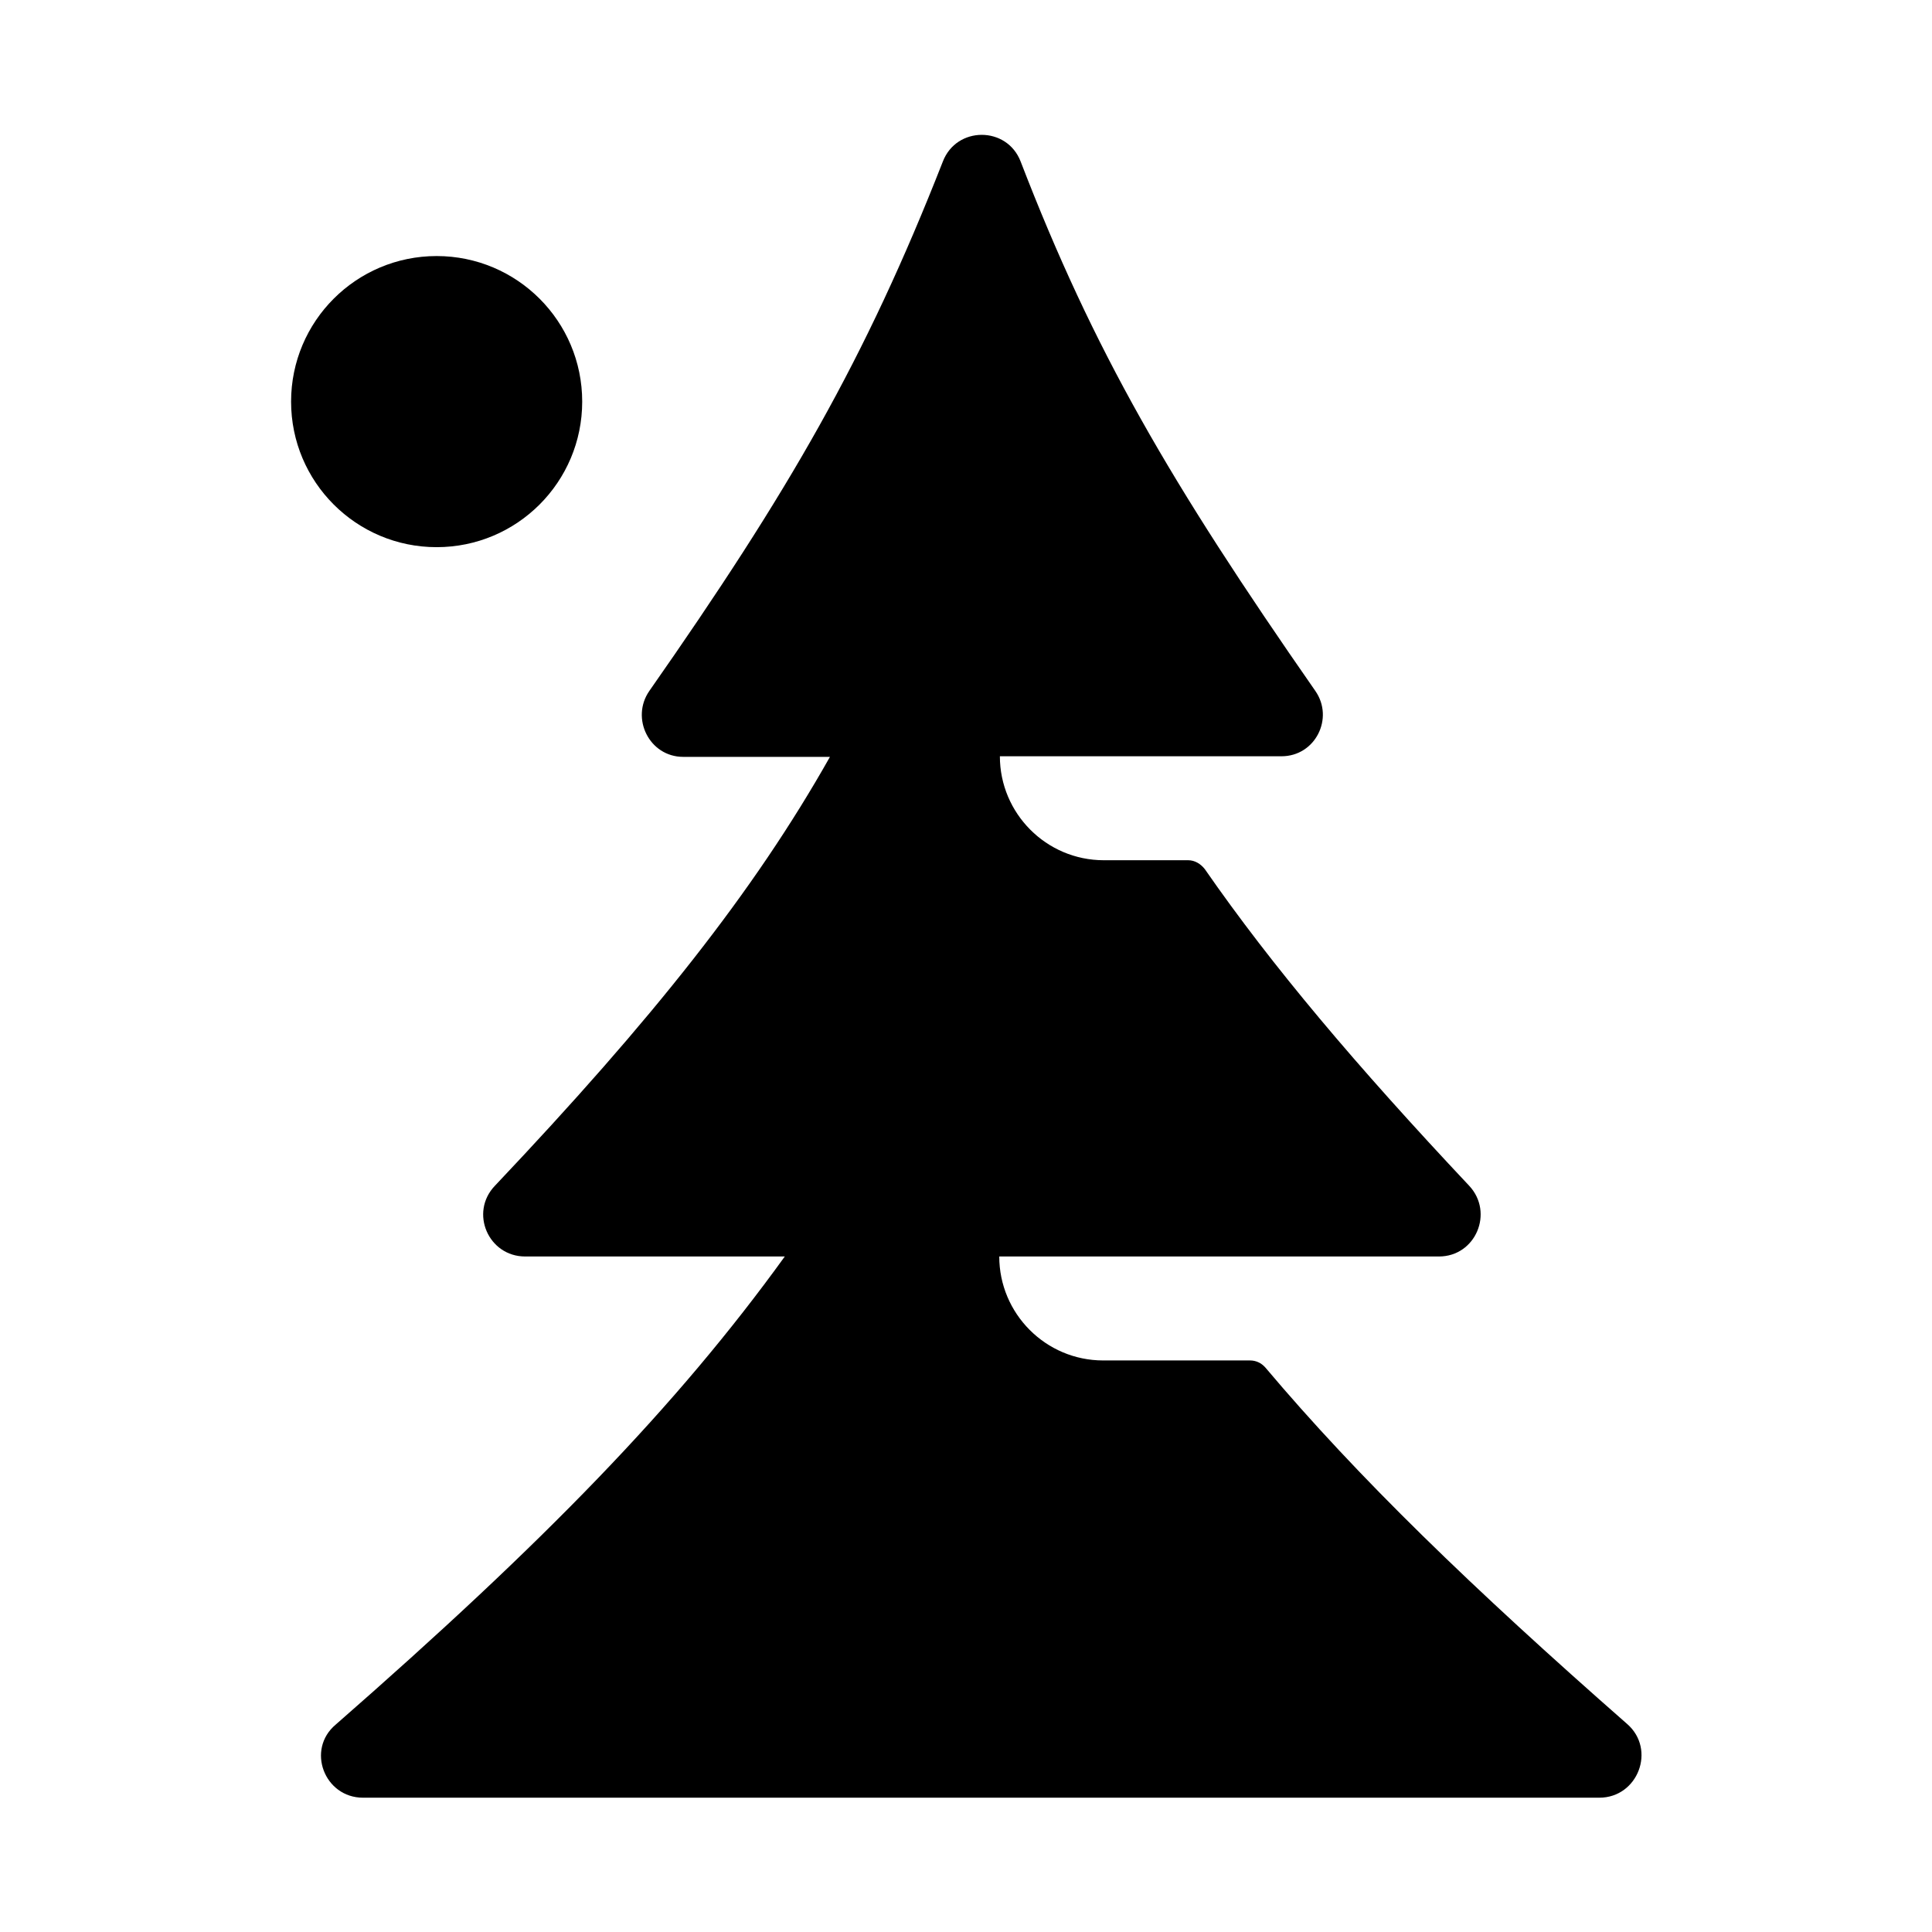 <?xml version="1.0" encoding="UTF-8"?>
<!-- Uploaded to: SVG Repo, www.svgrepo.com, Generator: SVG Repo Mixer Tools -->
<svg fill="#000000" width="800px" height="800px" version="1.1" viewBox="144 144 512 512" xmlns="http://www.w3.org/2000/svg">
 <g>
  <path d="m298.29 250.43c0 21.305-17.27 38.574-38.574 38.574s-38.574-17.27-38.574-38.574c0-21.305 17.27-38.574 38.574-38.574s38.574 17.27 38.574 38.574"/>
  <path d="m575.23 600.89c-41.25-36.211-71.32-65.336-95.883-94.465-1.102-1.258-2.519-1.891-4.094-1.891h-38.887c-15.273 0-27.551-12.438-27.551-27.551h116.51c9.762 0 14.641-11.652 8.031-18.734-29.914-31.805-52.27-58.254-70.062-83.914-1.102-1.418-2.676-2.363-4.41-2.363h-22.355c-15.273 0-27.551-12.438-27.551-27.551h74.625c8.973 0 14.012-10.078 8.973-17.32-38.574-55.418-58.727-90.055-78.09-140.28-3.621-9.445-17.004-9.445-20.625 0-20.625 52.586-40.777 87.379-77.777 140.28-5.039 7.242 0 17.477 8.973 17.477h38.887c-20.152 35.738-47.074 69.59-88.797 113.67-6.769 7.086-1.73 18.734 8.031 18.734h68.801c-28.652 39.676-63.762 75.73-119.02 124.06-7.871 6.617-2.992 19.367 7.242 19.367h327.63c10.234 0 15.117-12.75 7.402-19.523z"/>
 </g>
</svg>
